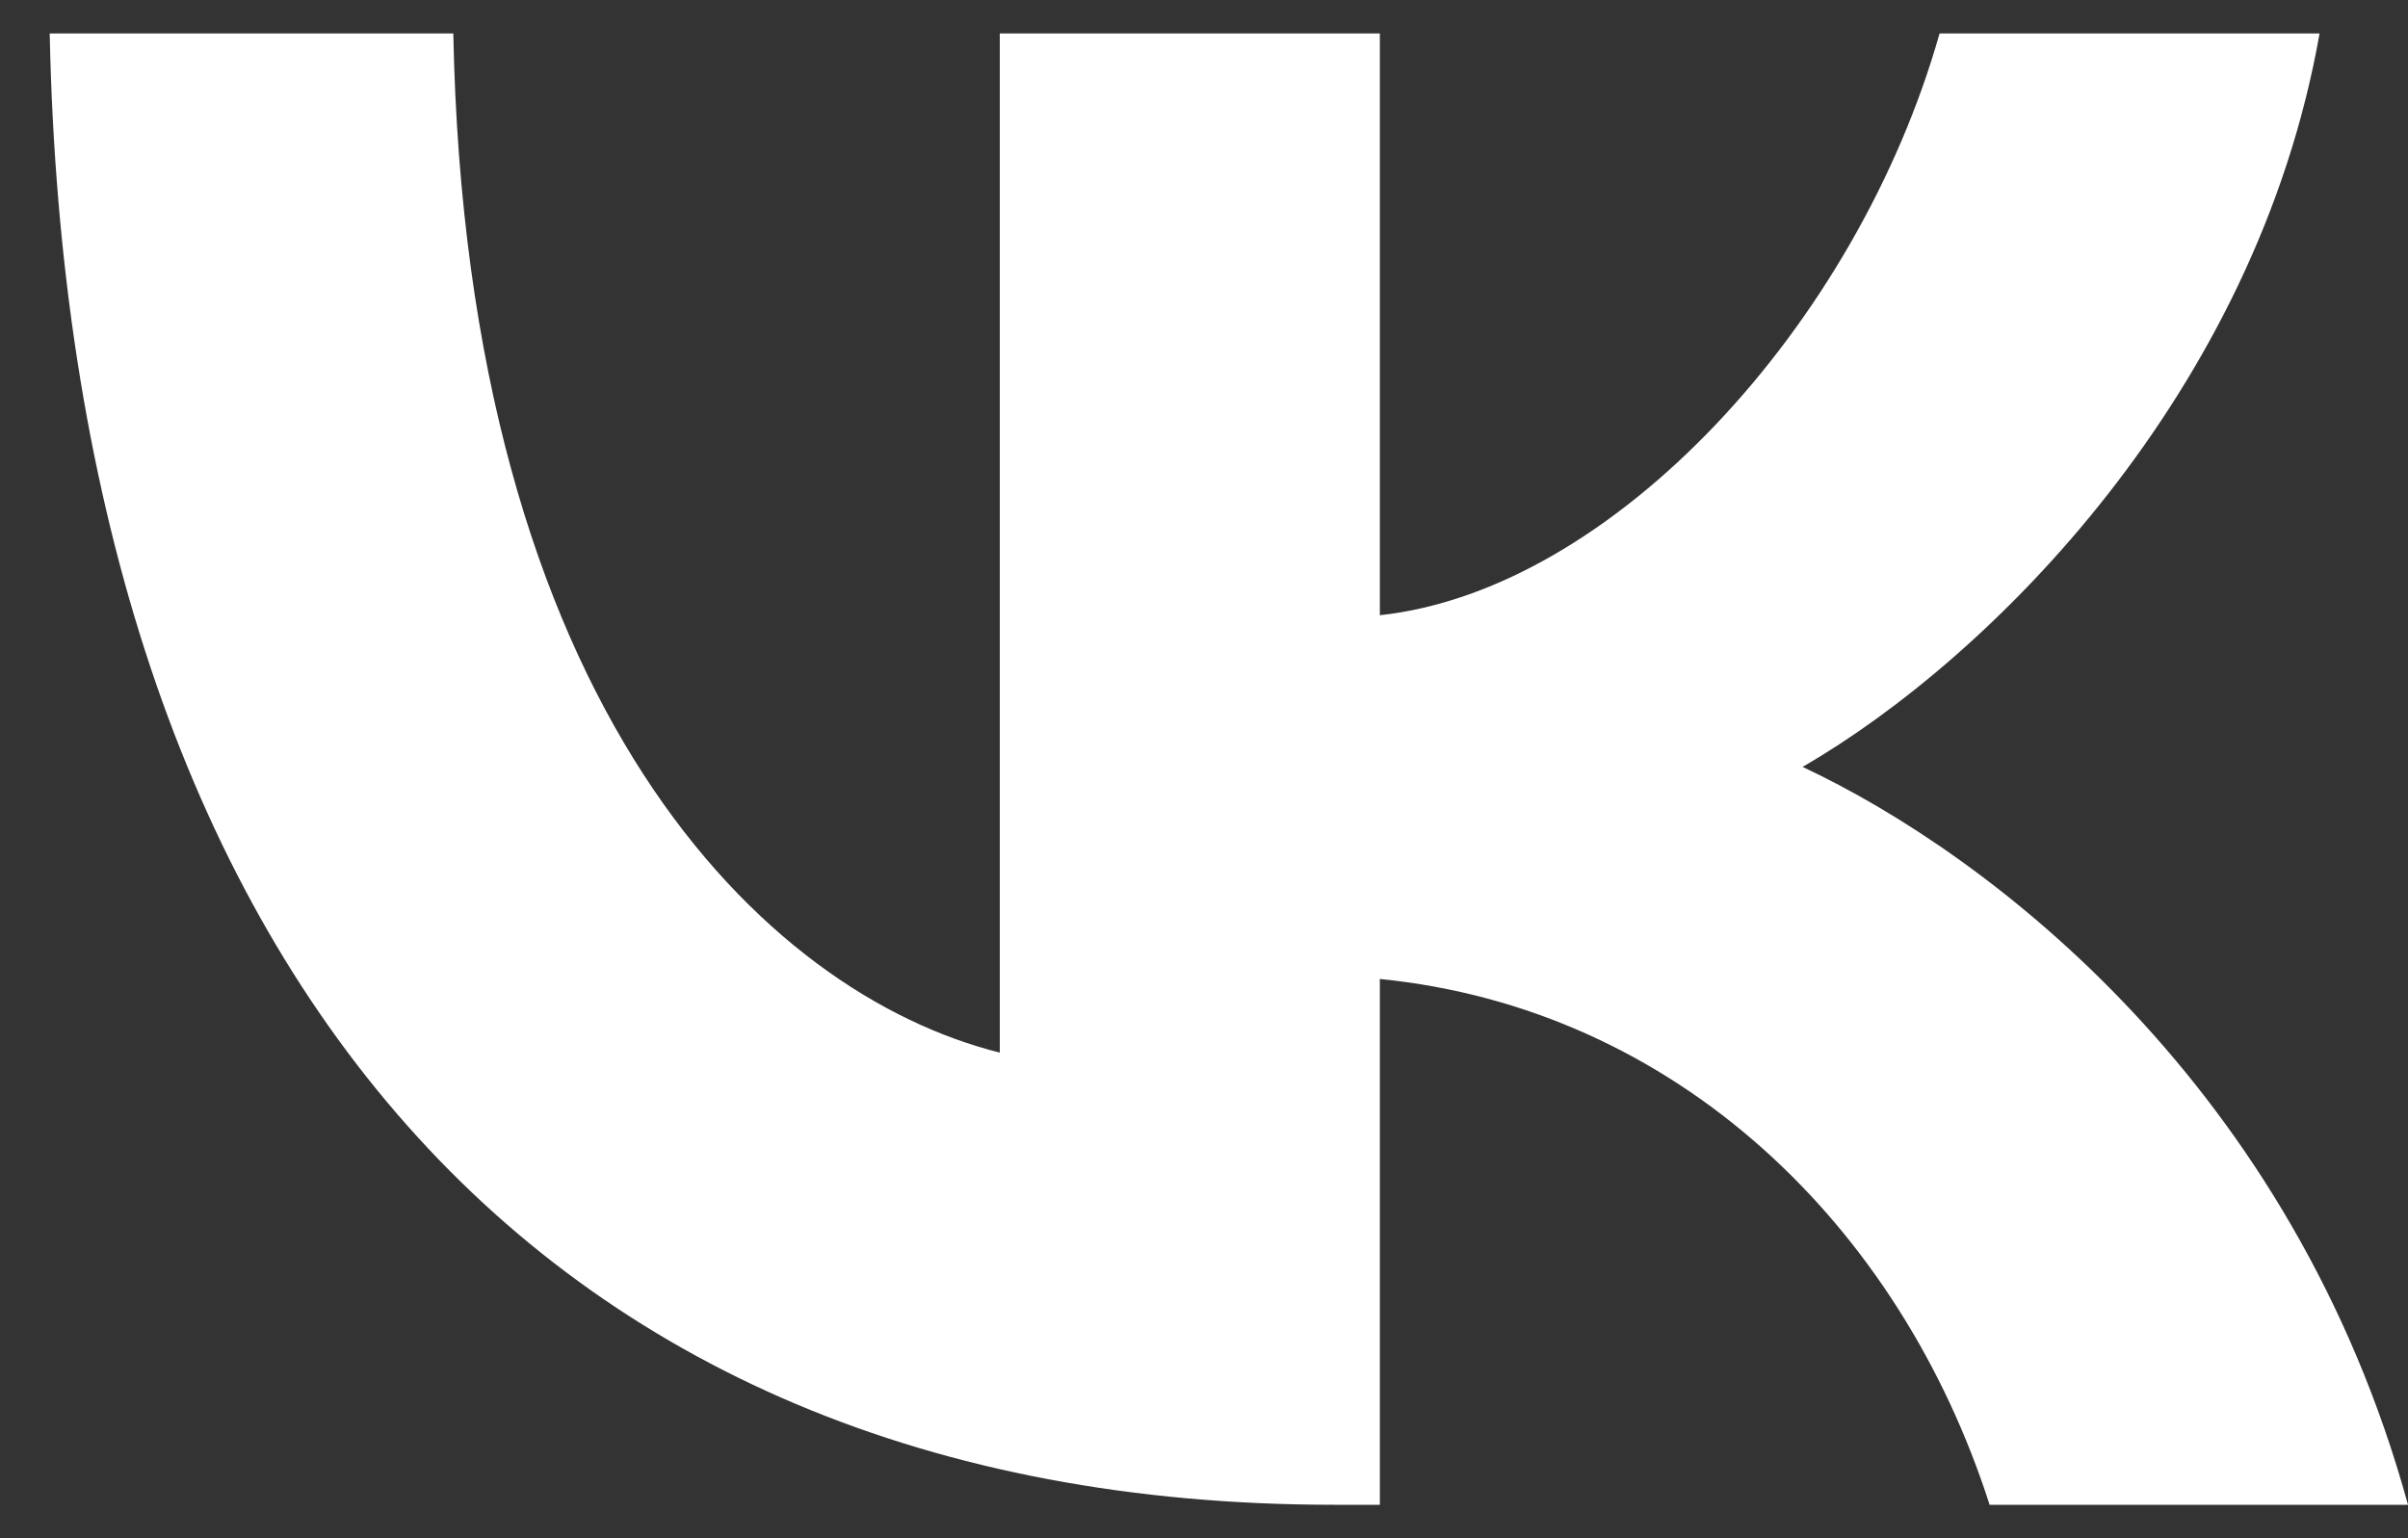 <?xml version="1.0" encoding="UTF-8"?> <svg xmlns="http://www.w3.org/2000/svg" width="36" height="23" viewBox="0 0 36 23" fill="none"><rect x="0" y="0" width="36" height="23" fill="#333333" stroke="none"/><path fill-rule="evenodd" clip-rule="evenodd" d="M0.743 0.5C1.029 14.242 7.9 22.5 19.946 22.5H20.629V14.638C25.055 15.079 28.402 18.316 29.745 22.5H36C34.282 16.246 29.767 12.788 26.949 11.467C29.767 9.837 33.731 5.873 34.678 0.5H28.997C27.763 4.86 24.108 8.824 20.629 9.199V0.5H14.947V15.739C11.423 14.858 6.975 10.586 6.777 0.5H0.743Z" fill="white"></path></svg> 